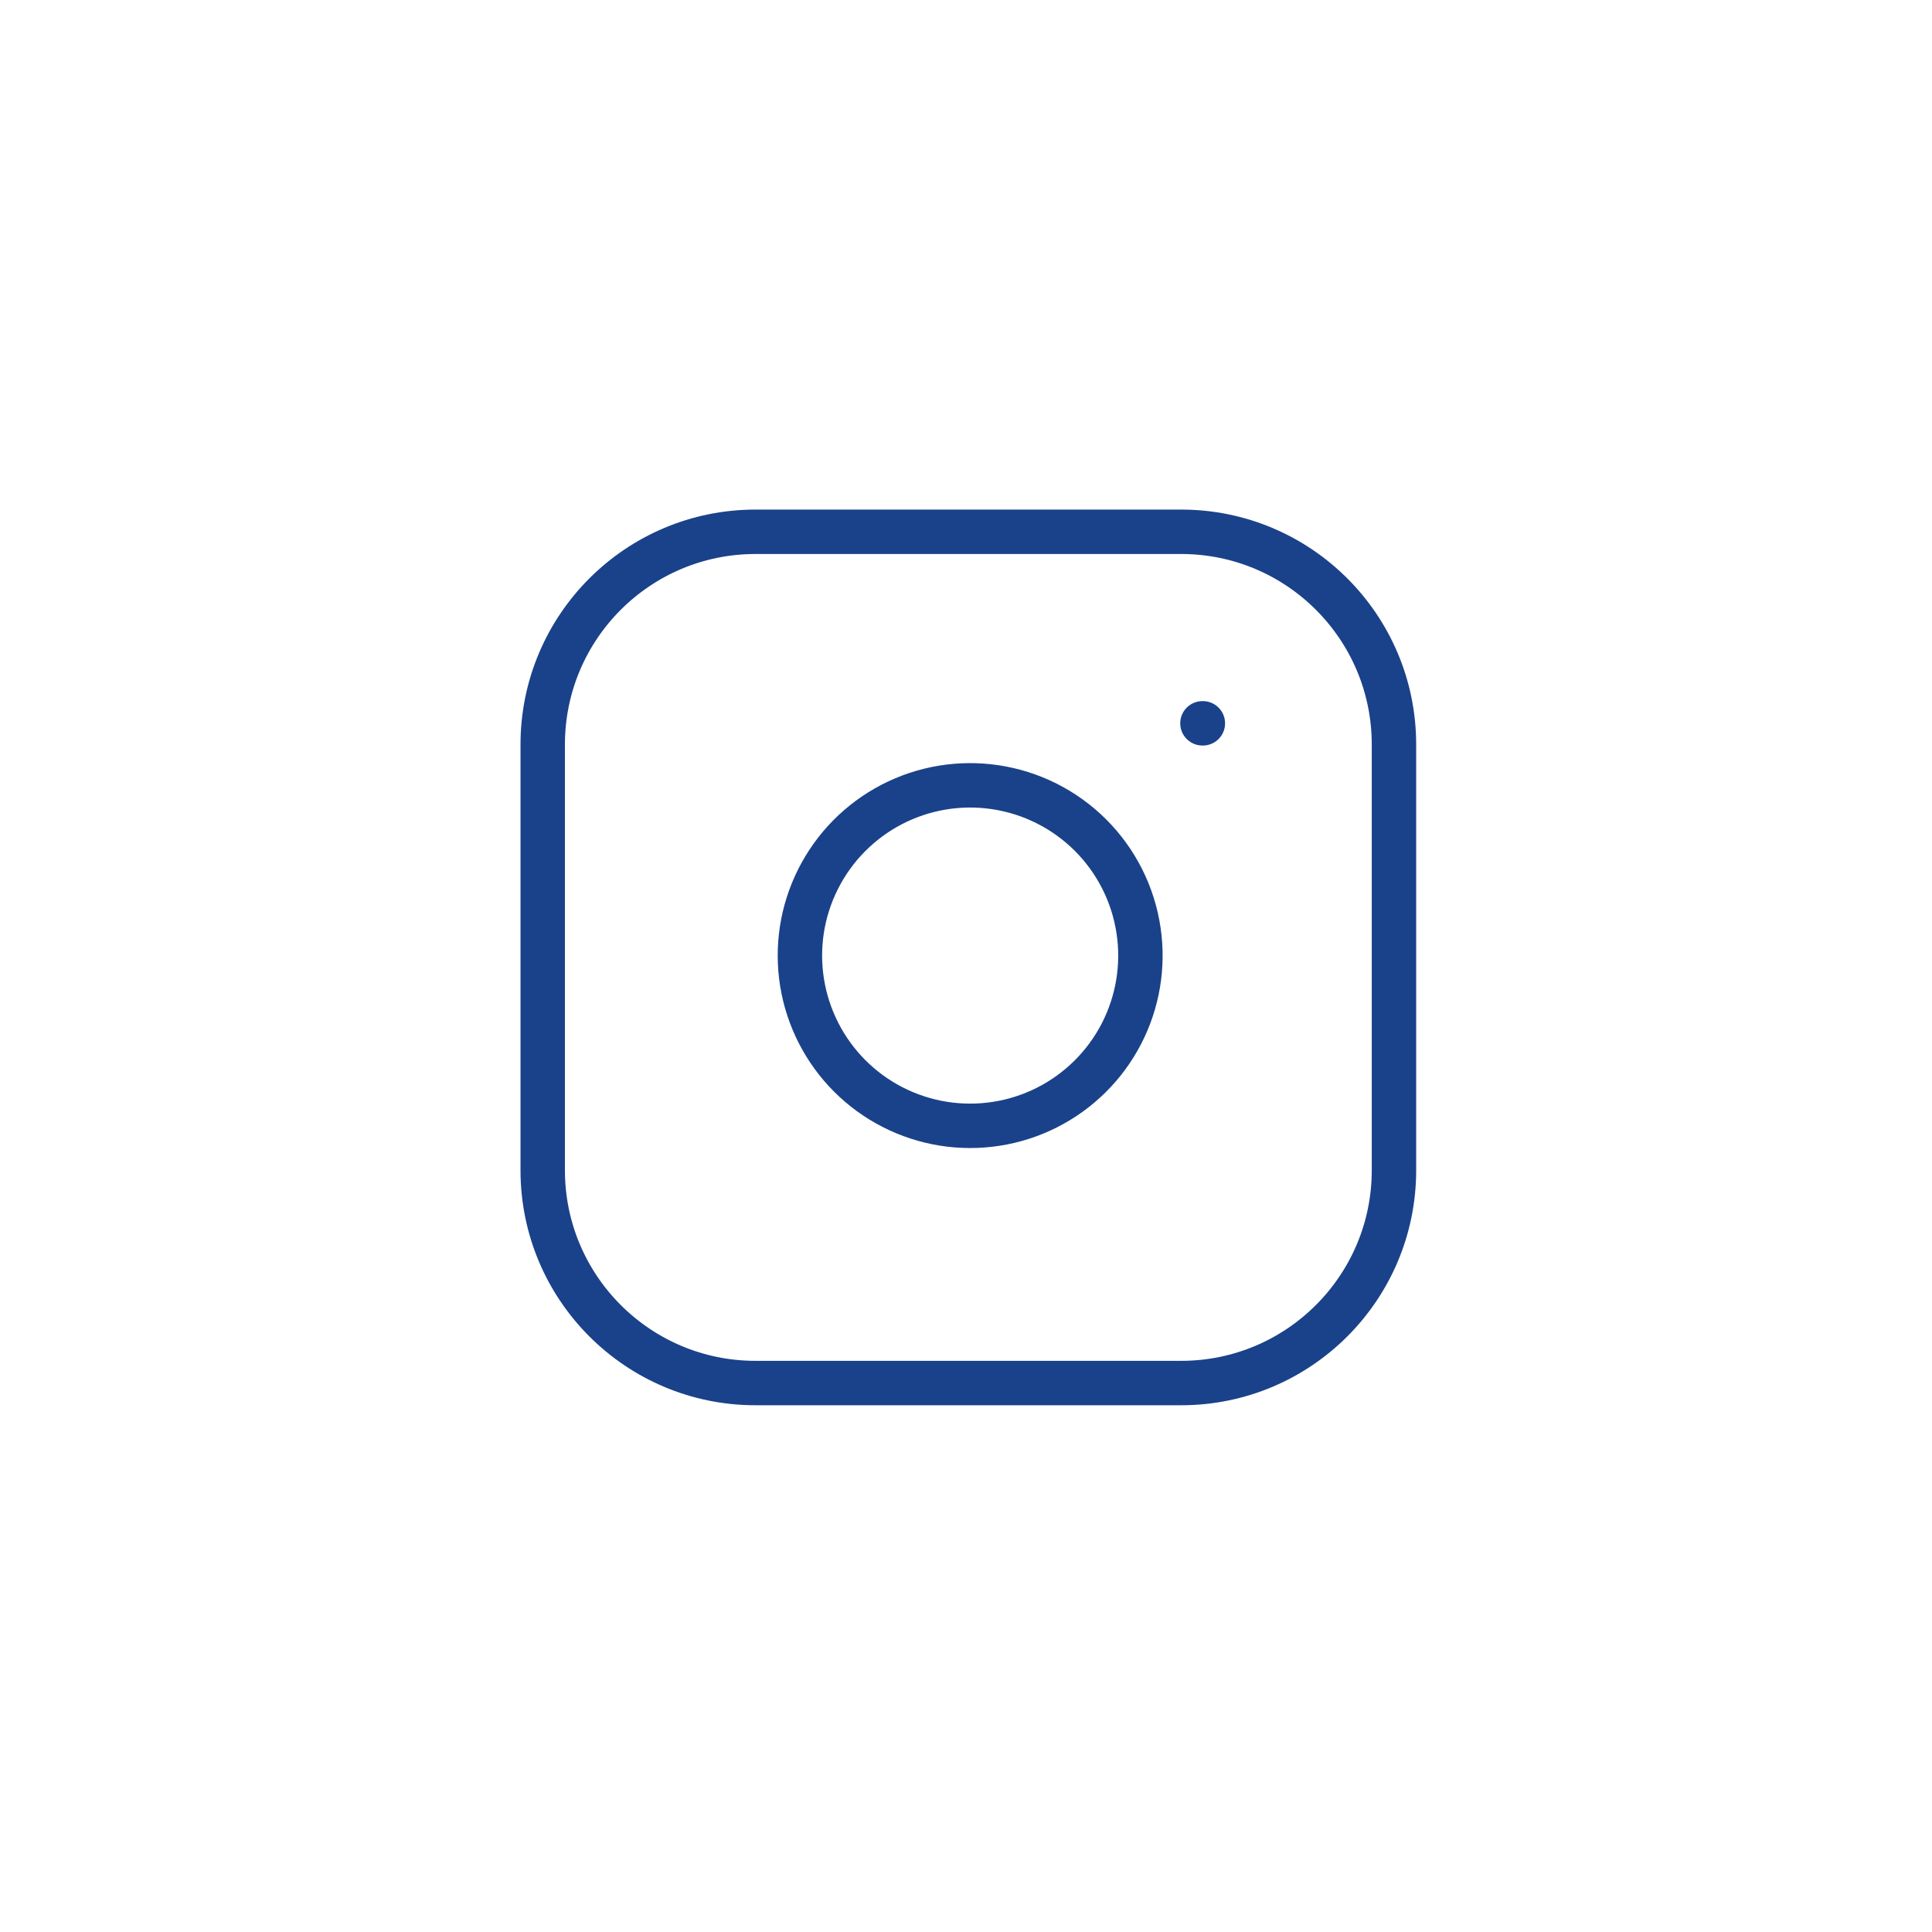 <svg width="87" height="87" viewBox="0 0 87 87" fill="none" xmlns="http://www.w3.org/2000/svg">
<g filter="url(#filter0_d_33_1793)">
<rect x="8.605" y="4.113" width="70" height="70" rx="7" fill="white"/>
<g clip-path="url(#clip0_33_1793)">
<path d="M53.188 19.947H34.022C28.729 19.947 24.439 24.237 24.439 29.53V48.697C24.439 53.989 28.729 58.28 34.022 58.28H53.188C58.481 58.28 62.772 53.989 62.772 48.697V29.53C62.772 24.237 58.481 19.947 53.188 19.947Z" stroke="#1A428A" stroke-width="2" stroke-linecap="round" stroke-linejoin="round"/>
<path d="M51.271 37.906C51.508 39.501 51.236 41.13 50.493 42.562C49.75 43.993 48.575 45.154 47.135 45.879C45.694 46.604 44.062 46.856 42.47 46.6C40.878 46.344 39.407 45.592 38.267 44.452C37.126 43.311 36.375 41.84 36.118 40.248C35.862 38.656 36.114 37.024 36.84 35.584C37.565 34.143 38.725 32.968 40.157 32.225C41.588 31.483 43.217 31.21 44.812 31.447C46.439 31.688 47.946 32.446 49.109 33.609C50.272 34.772 51.03 36.279 51.271 37.906Z" stroke="#1A428A" stroke-width="2" stroke-linecap="round" stroke-linejoin="round"/>
<path d="M54.147 28.572H54.166" stroke="#1A428A" stroke-width="2" stroke-linecap="round" stroke-linejoin="round"/>
</g>
</g>
<defs>
<filter id="filter0_d_33_1793" x="0.605" y="0.113" width="86" height="86" filterUnits="userSpaceOnUse" color-interpolation-filters="sRGB">
<feFlood flood-opacity="0" result="BackgroundImageFix"/>
<feColorMatrix in="SourceAlpha" type="matrix" values="0 0 0 0 0 0 0 0 0 0 0 0 0 0 0 0 0 0 127 0" result="hardAlpha"/>
<feOffset dy="4"/>
<feGaussianBlur stdDeviation="4"/>
<feComposite in2="hardAlpha" operator="out"/>
<feColorMatrix type="matrix" values="0 0 0 0 0.102 0 0 0 0 0.259 0 0 0 0 0.541 0 0 0 0.2 0"/>
<feBlend mode="normal" in2="BackgroundImageFix" result="effect1_dropShadow_33_1793"/>
<feBlend mode="normal" in="SourceGraphic" in2="effect1_dropShadow_33_1793" result="shape"/>
</filter>
<clipPath id="clip0_33_1793">
<rect width="46" height="46" fill="white" transform="translate(20.605 16.113)"/>
</clipPath>
</defs>
</svg>

